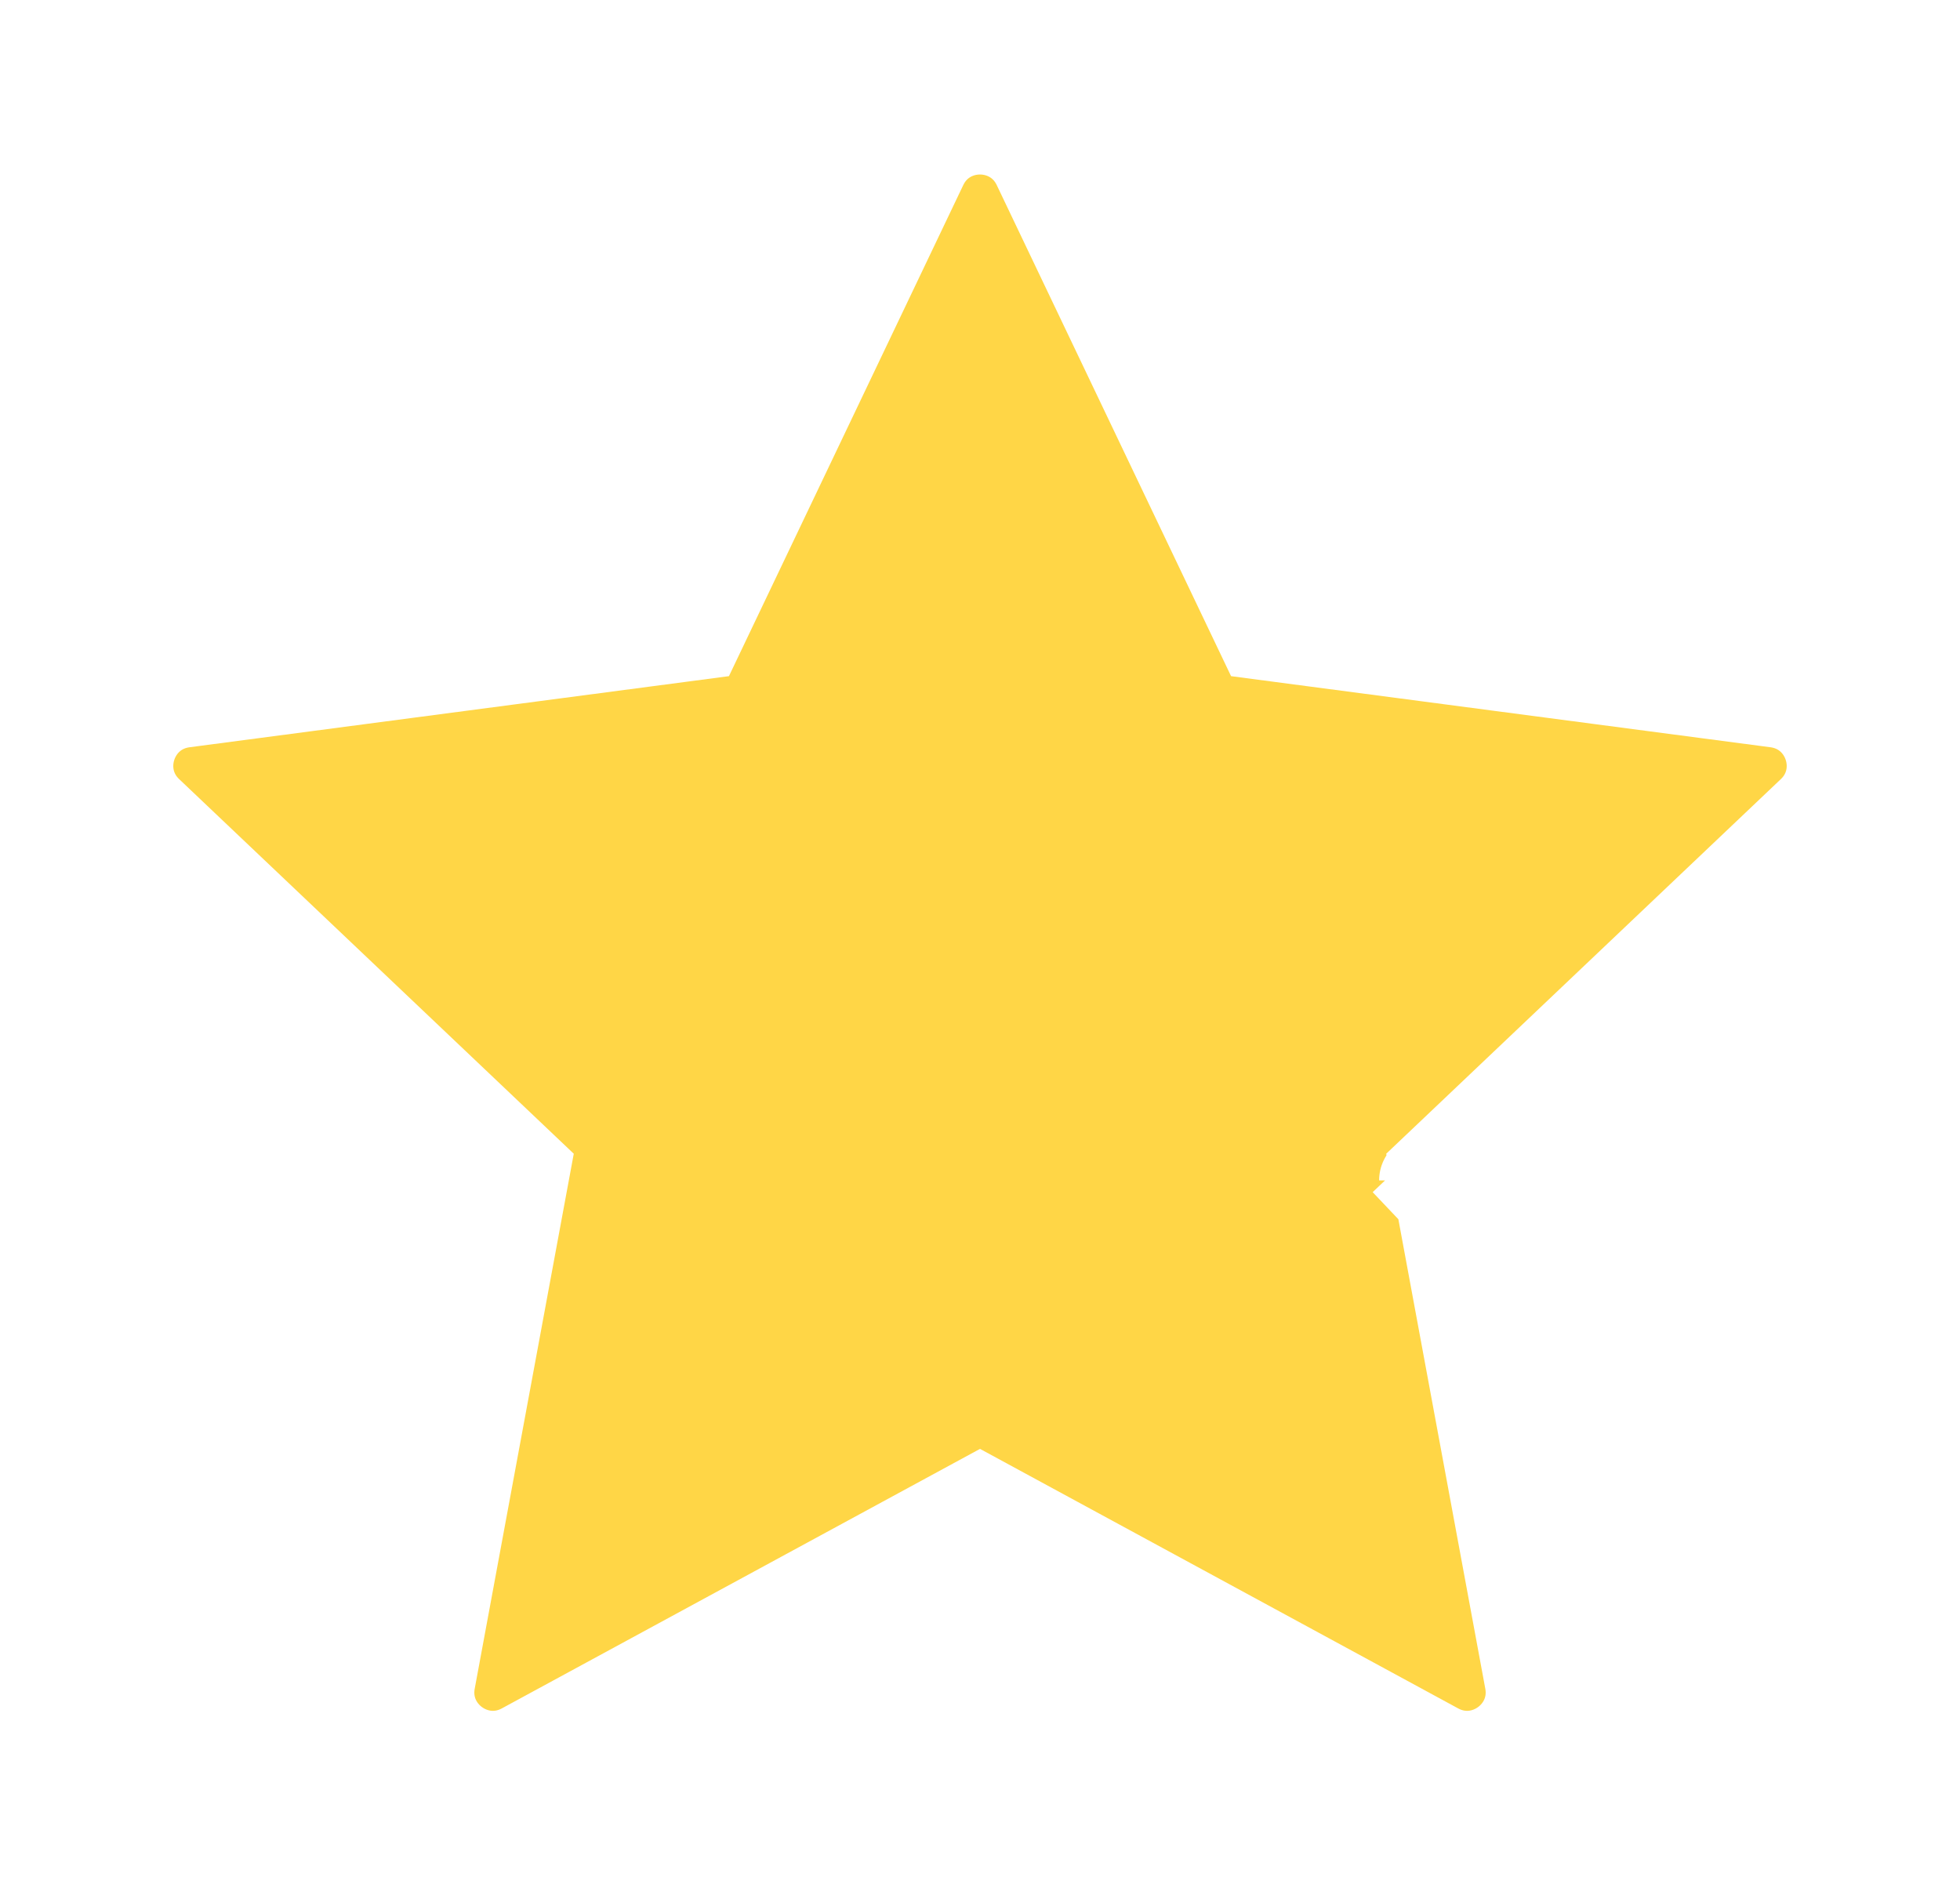 <?xml version="1.0" encoding="UTF-8"?> <svg xmlns="http://www.w3.org/2000/svg" width="181" height="174" viewBox="0 0 181 174" fill="none"><g filter="url(#filter0_d_175_808)"><path d="M95.91 8.395C93.739 3.845 87.261 3.845 85.09 8.395L64.451 51.647L16.939 57.91C11.94 58.569 9.938 64.729 13.595 68.201L48.352 101.195L39.627 148.317C38.708 153.275 43.949 157.082 48.38 154.677L90.5 131.817L132.619 154.677C137.051 157.082 142.292 153.275 141.374 148.317L132.648 101.195L167.405 68.201C171.062 64.729 169.06 58.569 164.061 57.91L116.549 51.647L95.91 8.395ZM131.637 102.155L131.639 102.153C131.638 102.153 131.637 102.154 131.637 102.155L129.868 100.291L131.637 102.155Z" fill="#FFD646" stroke="white" stroke-width="8.564"></path></g><defs><filter id="filter0_d_175_808" x="0.583" y="0.7" width="179.834" height="181.002" filterUnits="userSpaceOnUse" color-interpolation-filters="sRGB"><feFlood flood-opacity="0" result="BackgroundImageFix"></feFlood><feColorMatrix in="SourceAlpha" type="matrix" values="0 0 0 0 0 0 0 0 0 0 0 0 0 0 0 0 0 0 127 0" result="hardAlpha"></feColorMatrix><feOffset dy="6.851"></feOffset><feGaussianBlur stdDeviation="3.426"></feGaussianBlur><feComposite in2="hardAlpha" operator="out"></feComposite><feColorMatrix type="matrix" values="0 0 0 0 0 0 0 0 0 0 0 0 0 0 0 0 0 0 0.25 0"></feColorMatrix><feBlend mode="normal" in2="BackgroundImageFix" result="effect1_dropShadow_175_808"></feBlend><feBlend mode="normal" in="SourceGraphic" in2="effect1_dropShadow_175_808" result="shape"></feBlend></filter></defs></svg> 